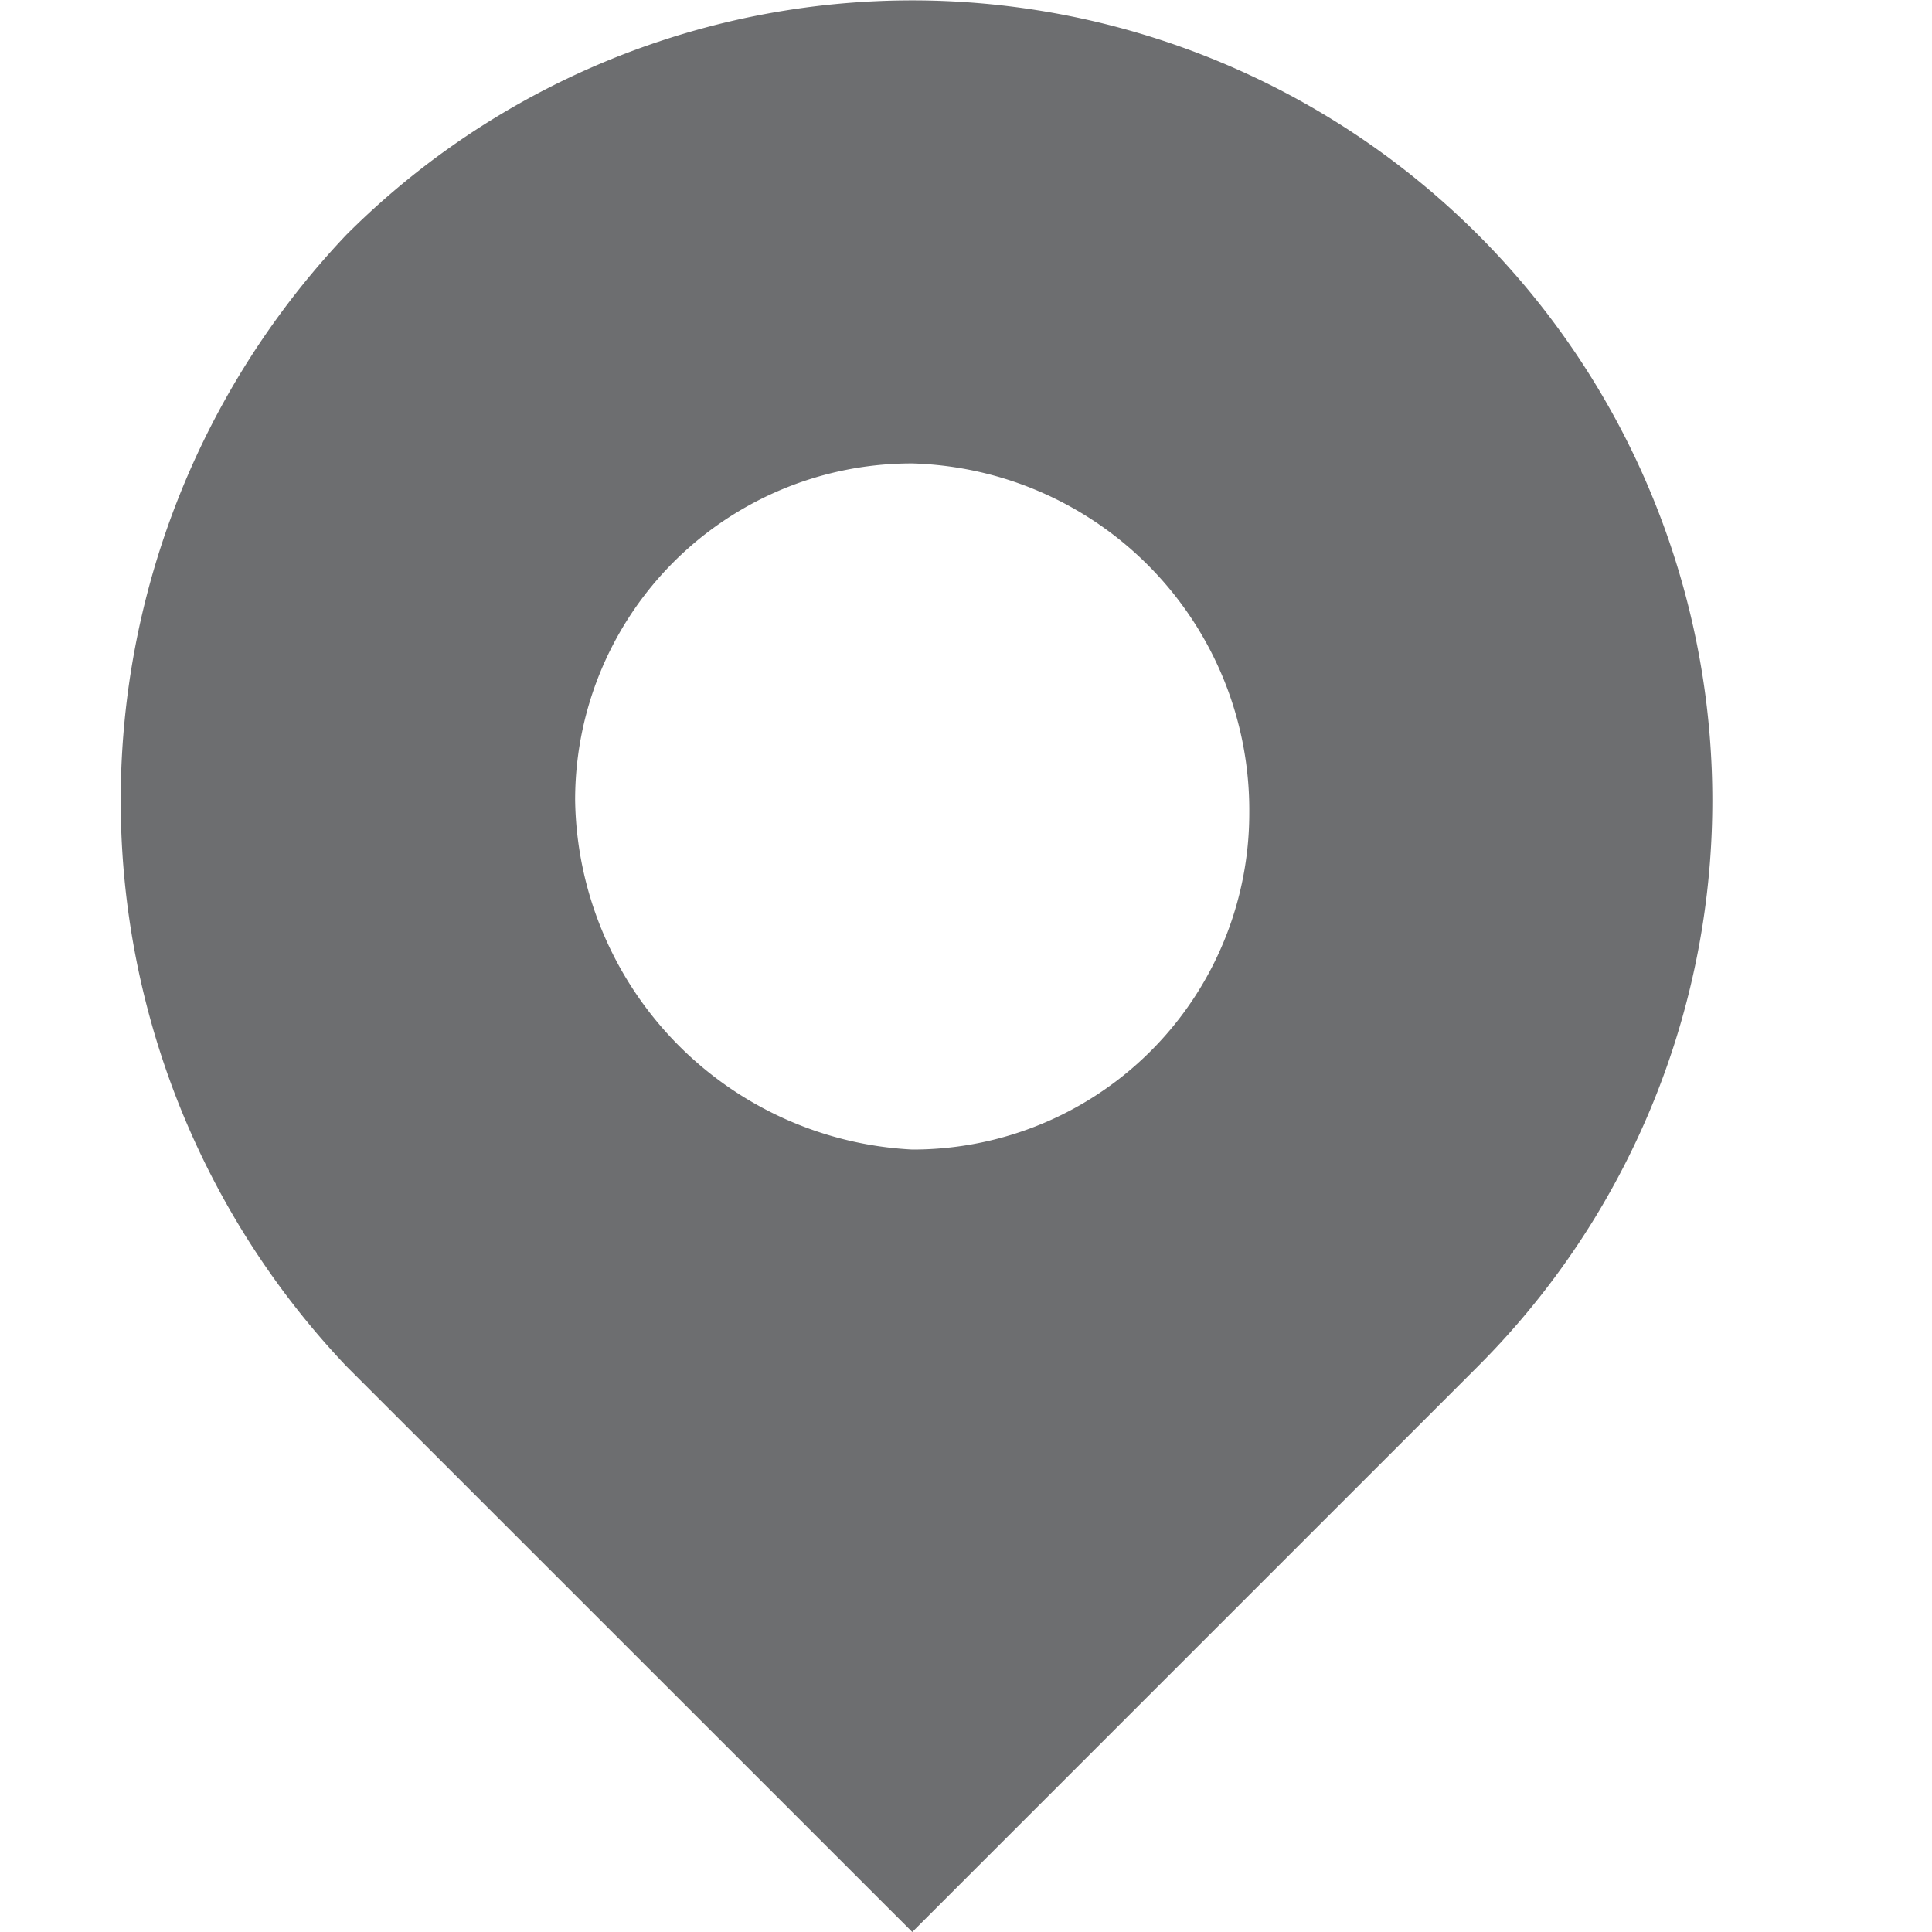 <svg xmlns="http://www.w3.org/2000/svg" width="16" height="16" viewBox="0 0 16 16"><defs><clipPath id="clip-path"><path fill="none" d="M0 0h16v16H0z"/></clipPath></defs><g id="Symbol_131_2" data-name="Symbol 131 – 2" clip-path="url(#clip-path)"><path id="Rectangle_305" data-name="Rectangle 305" fill="none" d="M0 0h16v16H0z"/><path id="Path_114" data-name="Path 114" d="M6.58 9.47a2.786 2.786 0 0 0 2.791-2.791A2.872 2.872 0 0 0 6.58 3.788a2.786 2.786 0 0 0-2.792 2.791A2.942 2.942 0 0 0 6.58 9.47zM1.894 1.894a6.626 6.626 0 0 1 9.371 9.371L6.58 15.95l-4.686-4.685a6.807 6.807 0 0 1 0-9.371z" transform="translate(.975 .05)" fill="#6d6e70" fill-rule="evenodd"/></g></svg>
